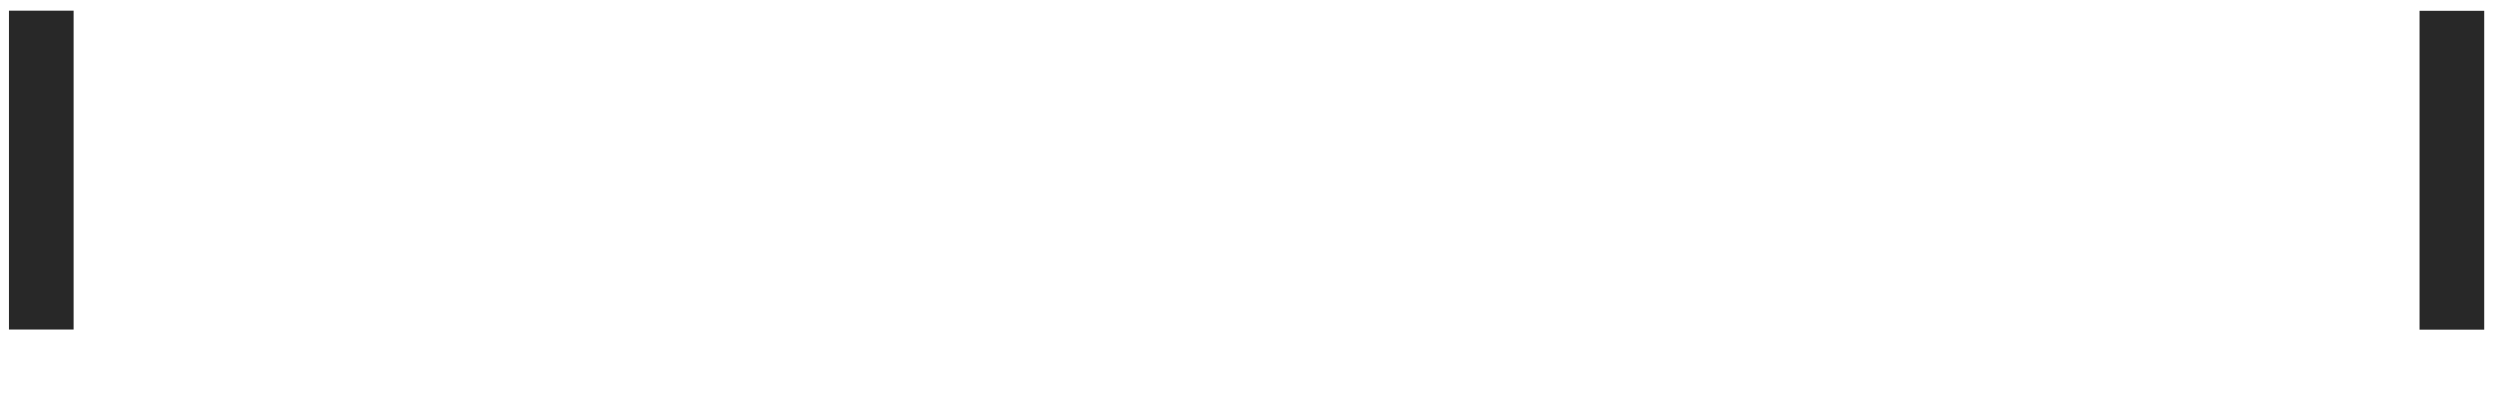 <svg xmlns="http://www.w3.org/2000/svg" xmlns:xlink="http://www.w3.org/1999/xlink" viewBox="0 0 814 134" width="814" height="134" preserveAspectRatio="xMidYMid meet" style="width: 100%; height: 100%; transform: translate3d(0px, 0px, 0px); content-visibility: visible;"><defs><clipPath id="__lottie_element_2"><rect width="814" height="134" x="0" y="0"></rect></clipPath><filter id="__lottie_element_5"><feColorMatrix type="matrix" color-interpolation-filters="sRGB" values="0 0 0 0 1 0 0 0 0 1 0 0 0 0 1 0 0 0 1 0" result="filter_result_0"></feColorMatrix></filter><filter id="__lottie_element_8"><feColorMatrix type="matrix" color-interpolation-filters="sRGB" values="0 0 0 0 1 0 0 0 0 1 0 0 0 0 1 0 0 0 1 0" result="filter_result_0"></feColorMatrix></filter><filter id="__lottie_element_1673"><feColorMatrix type="matrix" color-interpolation-filters="sRGB" values="0 0 0 0 1 0 0 0 0 1 0 0 0 0 1 0 0 0 1 0" result="filter_result_0"></feColorMatrix></filter></defs><g clip-path="url(#__lottie_element_2)"><g filter="url(#__lottie_element_1673)" transform="matrix(0.635,0,0,0.635,-213.629,-268.162)" opacity="1" style="display: block;"><g opacity="1" transform="matrix(1,0,0,1,0,0)"><g opacity="1" transform="matrix(1,0,0,1,443.831,531.449)"><path fill="rgb(255,255,255)" fill-opacity="1" d=" M12.651,-60.065 C-3.306,-60.065 -14.019,-53.454 -21.997,-40.917 C-21.997,-40.917 -22.681,-40.917 -22.681,-40.917 C-22.681,-40.917 -22.681,-56.874 -22.681,-56.874 C-22.681,-56.874 -52.999,-56.874 -52.999,-56.874 C-52.999,-56.874 -52.999,60.065 -52.999,60.065 C-52.999,60.065 -21.997,60.065 -21.997,60.065 C-21.997,60.065 -21.997,-6.269 -21.997,-6.269 C-21.997,-22.226 -11.967,-33.167 1.71,-33.167 C14.703,-33.167 21.998,-24.277 21.998,-11.74 C21.998,-11.74 21.998,60.065 21.998,60.065 C21.998,60.065 52.999,60.065 52.999,60.065 C52.999,60.065 52.999,-16.299 52.999,-16.299 C52.999,-41.829 36.814,-60.065 12.651,-60.065z"></path></g><g opacity="1" transform="matrix(1,0,0,1,534.439,509.852)"><path fill="rgb(255,255,255)" fill-opacity="1" d=" M-18.008,-45.762 C-18.008,-45.762 -18.008,-35.276 -18.008,-35.276 C-18.008,-35.276 -33.965,-35.276 -33.965,-35.276 C-33.965,-35.276 -33.965,-13.849 -33.965,-13.849 C-33.965,-13.849 -18.008,-13.849 -18.008,-13.849 C-18.008,-13.849 -18.008,81.663 -18.008,81.663 C-18.008,81.663 12.993,81.663 12.993,81.663 C12.993,81.663 12.993,-13.849 12.993,-13.849 C12.993,-13.849 33.965,-13.849 33.965,-13.849 C33.965,-13.849 33.965,-35.276 33.965,-35.276 C33.965,-35.276 12.993,-35.276 12.993,-35.276 C12.993,-35.276 12.993,-43.938 12.993,-43.938 C12.993,-56.02 19.376,-57.843 33.965,-57.159 C33.965,-57.159 33.965,-81.094 33.965,-81.094 C4.103,-84.285 -18.008,-74.256 -18.008,-45.762z"></path></g><g opacity="1" transform="matrix(1,0,0,1,0,0)"><g opacity="1" transform="matrix(1,0,0,1,597.81,533.045)"><path fill="rgb(255,255,255)" fill-opacity="1" d=" M-15.501,58.469 C-15.501,58.469 15.501,58.469 15.501,58.469 C15.501,58.469 15.501,-58.469 15.501,-58.469 C15.501,-58.469 -15.501,-58.469 -15.501,-58.469 C-15.501,-58.469 -15.501,58.469 -15.501,58.469z"></path></g><g opacity="1" transform="matrix(1,0,0,1,597.81,442.435)"><path fill="rgb(255,255,255)" fill-opacity="1" d=" M-15.501,13.905 C-15.501,13.905 15.501,13.905 15.501,13.905 C15.501,13.905 15.501,-13.905 15.501,-13.905 C15.501,-13.905 -15.501,-13.905 -15.501,-13.905 C-15.501,-13.905 -15.501,13.905 -15.501,13.905z"></path></g></g><g opacity="1" transform="matrix(1,0,0,1,679.524,531.449)"><path fill="rgb(255,255,255)" fill-opacity="1" d=" M12.651,-60.065 C-3.306,-60.065 -14.019,-53.454 -21.997,-40.917 C-21.997,-40.917 -22.681,-40.917 -22.681,-40.917 C-22.681,-40.917 -22.681,-56.874 -22.681,-56.874 C-22.681,-56.874 -52.999,-56.874 -52.999,-56.874 C-52.999,-56.874 -52.999,60.065 -52.999,60.065 C-52.999,60.065 -21.997,60.065 -21.997,60.065 C-21.997,60.065 -21.997,-6.269 -21.997,-6.269 C-21.997,-22.226 -11.967,-33.167 1.71,-33.167 C14.703,-33.167 21.998,-24.277 21.998,-11.74 C21.998,-11.74 21.998,60.065 21.998,60.065 C21.998,60.065 52.999,60.065 52.999,60.065 C52.999,60.065 52.999,-16.299 52.999,-16.299 C52.999,-41.829 36.814,-60.065 12.651,-60.065z"></path></g><g opacity="1" transform="matrix(1,0,0,1,0,0)"><g opacity="1" transform="matrix(1,0,0,1,760.328,533.045)"><path fill="rgb(255,255,255)" fill-opacity="1" d=" M-15.501,58.469 C-15.501,58.469 15.501,58.469 15.501,58.469 C15.501,58.469 15.501,-58.469 15.501,-58.469 C15.501,-58.469 -15.501,-58.469 -15.501,-58.469 C-15.501,-58.469 -15.501,58.469 -15.501,58.469z"></path></g><g opacity="1" transform="matrix(1,0,0,1,760.328,442.435)"><path fill="rgb(255,255,255)" fill-opacity="1" d=" M-15.501,13.905 C-15.501,13.905 15.501,13.905 15.501,13.905 C15.501,13.905 15.501,-13.905 15.501,-13.905 C15.501,-13.905 -15.501,-13.905 -15.501,-13.905 C-15.501,-13.905 -15.501,13.905 -15.501,13.905z"></path></g></g><g opacity="1" transform="matrix(1,0,0,1,815.832,514.923)"><path fill="rgb(255,255,255)" fill-opacity="1" d=" M12.879,42.171 C12.879,42.171 12.879,-19.832 12.879,-19.832 C12.879,-19.832 32.939,-19.832 32.939,-19.832 C32.939,-19.832 32.939,-40.347 32.939,-40.347 C32.939,-40.347 12.879,-40.347 12.879,-40.347 C12.879,-40.347 12.879,-76.819 12.879,-76.819 C12.879,-76.819 -17.438,-76.819 -17.438,-76.819 C-17.438,-76.819 -17.438,-40.347 -17.438,-40.347 C-17.438,-40.347 -33.623,-40.347 -33.623,-40.347 C-33.623,-40.347 -33.623,-19.832 -33.623,-19.832 C-33.623,-19.832 -17.438,-19.832 -17.438,-19.832 C-17.438,-19.832 -17.438,48.782 -17.438,48.782 C-17.438,70.893 -0.798,76.819 14.247,76.819 C26.557,76.819 33.623,76.364 33.623,76.364 C33.623,76.364 33.623,53.569 33.623,53.569 C33.623,53.569 28.38,53.797 24.505,53.797 C17.667,53.797 12.879,50.833 12.879,42.171z"></path></g><g opacity="1" transform="matrix(1,0,0,1,906.779,552.193)"><path fill="rgb(255,255,255)" fill-opacity="1" d=" M24.96,-77.617 C24.96,-77.617 8.548,-24.961 8.548,-24.961 C4.901,-14.247 1.709,0.571 1.709,0.571 C1.709,0.571 1.253,0.571 1.253,0.571 C1.253,0.571 -2.622,-14.247 -6.269,-24.961 C-6.269,-24.961 -23.594,-77.617 -23.594,-77.617 C-23.594,-77.617 -56.19,-77.617 -56.19,-77.617 C-56.19,-77.617 -24.733,5.584 -24.733,5.584 C-18.122,23.365 -15.843,30.887 -15.843,37.27 C-15.843,46.844 -20.858,53.227 -33.167,53.227 C-33.167,53.227 -44.109,53.227 -44.109,53.227 C-44.109,53.227 -44.109,77.617 -44.109,77.617 C-44.109,77.617 -25.873,77.617 -25.873,77.617 C-2.166,77.617 6.496,68.271 15.386,42.285 C15.386,42.285 56.19,-77.617 56.19,-77.617 C56.19,-77.617 24.96,-77.617 24.96,-77.617z"></path></g></g><g opacity="1" transform="matrix(1,0,0,1,1.25,0)"><g opacity="1" transform="matrix(1,0,0,1,1034.995,510.136)"><path fill="rgb(255,255,255)" fill-opacity="1" d=" M5.472,57.672 C-21.882,57.672 -39.207,33.737 -39.207,0.456 C-39.207,-31.913 -24.847,-56.988 5.243,-56.988 C24.391,-56.988 36.7,-46.275 39.664,-29.862 C39.664,-29.862 72.489,-29.862 72.489,-29.862 C69.069,-60.863 45.362,-84.798 5.243,-84.798 C-42.855,-84.798 -72.944,-47.869 -72.944,0.456 C-72.944,49.466 -40.346,84.798 5.472,84.798 C28.038,84.798 43.767,77.959 54.937,67.473 C65.878,57.215 72.033,43.311 72.944,28.95 C72.944,28.95 40.575,28.95 40.575,28.95 C38.524,46.046 24.847,57.672 5.472,57.672z"></path></g><g opacity="1" transform="matrix(1,0,0,1,1164.58,532.931)"><path fill="rgb(255,255,255)" fill-opacity="1" d=" M50.491,41.259 C50.491,41.259 50.491,-18.236 50.491,-18.236 C50.491,-45.59 36.358,-61.319 1.254,-61.319 C-32.939,-61.319 -48.212,-43.311 -49.124,-22.795 C-49.124,-22.795 -21.542,-22.795 -21.542,-22.795 C-20.63,-33.965 -13.563,-39.208 1.026,-39.208 C14.019,-39.208 20.629,-33.737 20.629,-25.303 C20.629,-16.413 11.74,-14.817 -7.636,-12.082 C-33.622,-8.435 -54.594,-0.228 -54.594,25.531 C-54.594,48.782 -37.727,61.319 -13.791,61.319 C6.268,61.319 14.703,54.481 20.629,45.59 C20.629,45.59 21.085,45.59 21.085,45.59 C21.77,50.832 22.909,56.304 24.733,58.583 C24.733,58.583 54.594,58.583 54.594,58.583 C54.594,58.583 54.594,57.444 54.594,57.444 C51.859,55.392 50.491,50.149 50.491,41.259z M21.313,17.325 C21.313,28.721 11.512,39.664 -6.269,39.664 C-17.21,39.664 -24.505,35.788 -24.505,24.846 C-24.505,13.905 -16.527,10.258 -0.341,6.611 C7.409,4.787 15.842,2.963 21.313,-0.228 C21.313,-0.228 21.313,17.325 21.313,17.325z"></path></g><g opacity="1" transform="matrix(1,0,0,1,1285.729,550.597)"><path fill="rgb(255,255,255)" fill-opacity="1" d=" M7.066,-79.213 C-8.89,-79.213 -19.832,-71.691 -27.354,-61.433 C-27.354,-61.433 -28.038,-61.433 -28.038,-61.433 C-28.038,-61.433 -28.038,-76.022 -28.038,-76.022 C-28.038,-76.022 -57.899,-76.022 -57.899,-76.022 C-57.899,-76.022 -57.899,79.213 -57.899,79.213 C-57.899,79.213 -26.898,79.213 -26.898,79.213 C-26.898,79.213 -26.898,27.696 -26.898,27.696 C-26.898,27.696 -26.442,27.696 -26.442,27.696 C-19.832,37.726 -9.118,44.336 7.294,44.336 C37.384,44.336 57.899,20.402 57.899,-17.438 C57.899,-53.91 38.067,-79.213 7.066,-79.213z M0.684,18.578 C-17.78,18.578 -27.583,4.673 -27.583,-16.527 C-27.583,-37.498 -19.832,-54.138 -0.456,-54.138 C18.692,-54.138 26.442,-38.638 26.442,-16.527 C26.442,5.584 16.413,18.578 0.684,18.578z"></path></g><g opacity="1" transform="matrix(1,0,0,1,0,0)"><g opacity="1" transform="matrix(1,0,0,1,1366.647,442.435)"><path fill="rgb(255,255,255)" fill-opacity="1" d=" M-15.501,13.905 C-15.501,13.905 15.501,13.905 15.501,13.905 C15.501,13.905 15.501,-13.905 15.501,-13.905 C15.501,-13.905 -15.501,-13.905 -15.501,-13.905 C-15.501,-13.905 -15.501,13.905 -15.501,13.905z"></path></g><g opacity="1" transform="matrix(1,0,0,1,1366.647,533.045)"><path fill="rgb(255,255,255)" fill-opacity="1" d=" M-15.501,58.469 C-15.501,58.469 15.501,58.469 15.501,58.469 C15.501,58.469 15.501,-58.469 15.501,-58.469 C15.501,-58.469 -15.501,-58.469 -15.501,-58.469 C-15.501,-58.469 -15.501,58.469 -15.501,58.469z"></path></g></g><g opacity="1" transform="matrix(1,0,0,1,1422.152,514.923)"><path fill="rgb(255,255,255)" fill-opacity="1" d=" M12.879,42.171 C12.879,42.171 12.879,-19.832 12.879,-19.832 C12.879,-19.832 32.938,-19.832 32.938,-19.832 C32.938,-19.832 32.938,-40.347 32.938,-40.347 C32.938,-40.347 12.879,-40.347 12.879,-40.347 C12.879,-40.347 12.879,-76.819 12.879,-76.819 C12.879,-76.819 -17.438,-76.819 -17.438,-76.819 C-17.438,-76.819 -17.438,-40.347 -17.438,-40.347 C-17.438,-40.347 -33.623,-40.347 -33.623,-40.347 C-33.623,-40.347 -33.623,-19.832 -33.623,-19.832 C-33.623,-19.832 -17.438,-19.832 -17.438,-19.832 C-17.438,-19.832 -17.438,48.782 -17.438,48.782 C-17.438,70.893 -0.799,76.819 14.246,76.819 C26.557,76.819 33.623,76.364 33.623,76.364 C33.623,76.364 33.623,53.569 33.623,53.569 C33.623,53.569 28.379,53.797 24.504,53.797 C17.666,53.797 12.879,50.833 12.879,42.171z"></path></g><g opacity="1" transform="matrix(1,0,0,1,1514.236,532.931)"><path fill="rgb(255,255,255)" fill-opacity="1" d=" M50.491,41.259 C50.491,41.259 50.491,-18.236 50.491,-18.236 C50.491,-45.59 36.358,-61.319 1.254,-61.319 C-32.939,-61.319 -48.211,-43.311 -49.123,-22.795 C-49.123,-22.795 -21.541,-22.795 -21.541,-22.795 C-20.629,-33.965 -13.563,-39.208 1.025,-39.208 C14.019,-39.208 20.629,-33.737 20.629,-25.303 C20.629,-16.413 11.74,-14.817 -7.637,-12.082 C-33.623,-8.435 -54.594,-0.228 -54.594,25.531 C-54.594,48.782 -37.727,61.319 -13.791,61.319 C6.269,61.319 14.703,54.481 20.629,45.59 C20.629,45.59 21.086,45.59 21.086,45.59 C21.77,50.832 22.909,56.304 24.732,58.583 C24.732,58.583 54.594,58.583 54.594,58.583 C54.594,58.583 54.594,57.444 54.594,57.444 C51.86,55.392 50.491,50.149 50.491,41.259z M21.313,17.325 C21.313,28.721 11.511,39.664 -6.269,39.664 C-17.211,39.664 -24.505,35.788 -24.505,24.846 C-24.505,13.905 -16.527,10.258 -0.342,6.611 C7.408,4.787 15.842,2.963 21.313,-0.228 C21.313,-0.228 21.313,17.325 21.313,17.325z"></path></g></g></g><g transform="matrix(1,0,0,1,407,67)" opacity="1" style="display: none;"><g opacity="1" transform="matrix(1,0,0,1,0,0)"><path fill="rgb(0,0,0)" fill-opacity="1" d=" M407,-67 C407,-67 407,67 407,67 C407,67 377,67 377,67 C377,67 377,-67 377,-67 C377,-67 407,-67 407,-67z"></path></g></g><g filter="url(#__lottie_element_5)" transform="matrix(0.637,0,0,0.637,-214.827,-269.492)" opacity="1" style="display: block;"><g opacity="1" transform="matrix(1,0,0,1,358.353,510.022)"><path fill="rgb(40,40,40)" fill-opacity="1" d=" M-16.527,81.492 C-16.527,81.492 16.527,81.492 16.527,81.492 C16.527,81.492 16.527,-81.492 16.527,-81.492 C16.527,-81.492 -16.527,-81.492 -16.527,-81.492 C-16.527,-81.492 -16.527,81.492 -16.527,81.492z"></path></g></g><g filter="url(#__lottie_element_8)" transform="matrix(0.637,0,0,0.637,-218.798,-269.462)" opacity="1" style="display: block;"><g opacity="1" transform="matrix(1,0,0,1,1596.749,510.022)"><path fill="rgb(40,40,40)" fill-opacity="1" d=" M-16.527,-81.492 C-16.527,-81.492 -16.527,81.492 -16.527,81.492 C-16.527,81.492 16.527,81.492 16.527,81.492 C16.527,81.492 16.527,-81.492 16.527,-81.492 C16.527,-81.492 -16.527,-81.492 -16.527,-81.492z"></path></g></g></g></svg>
